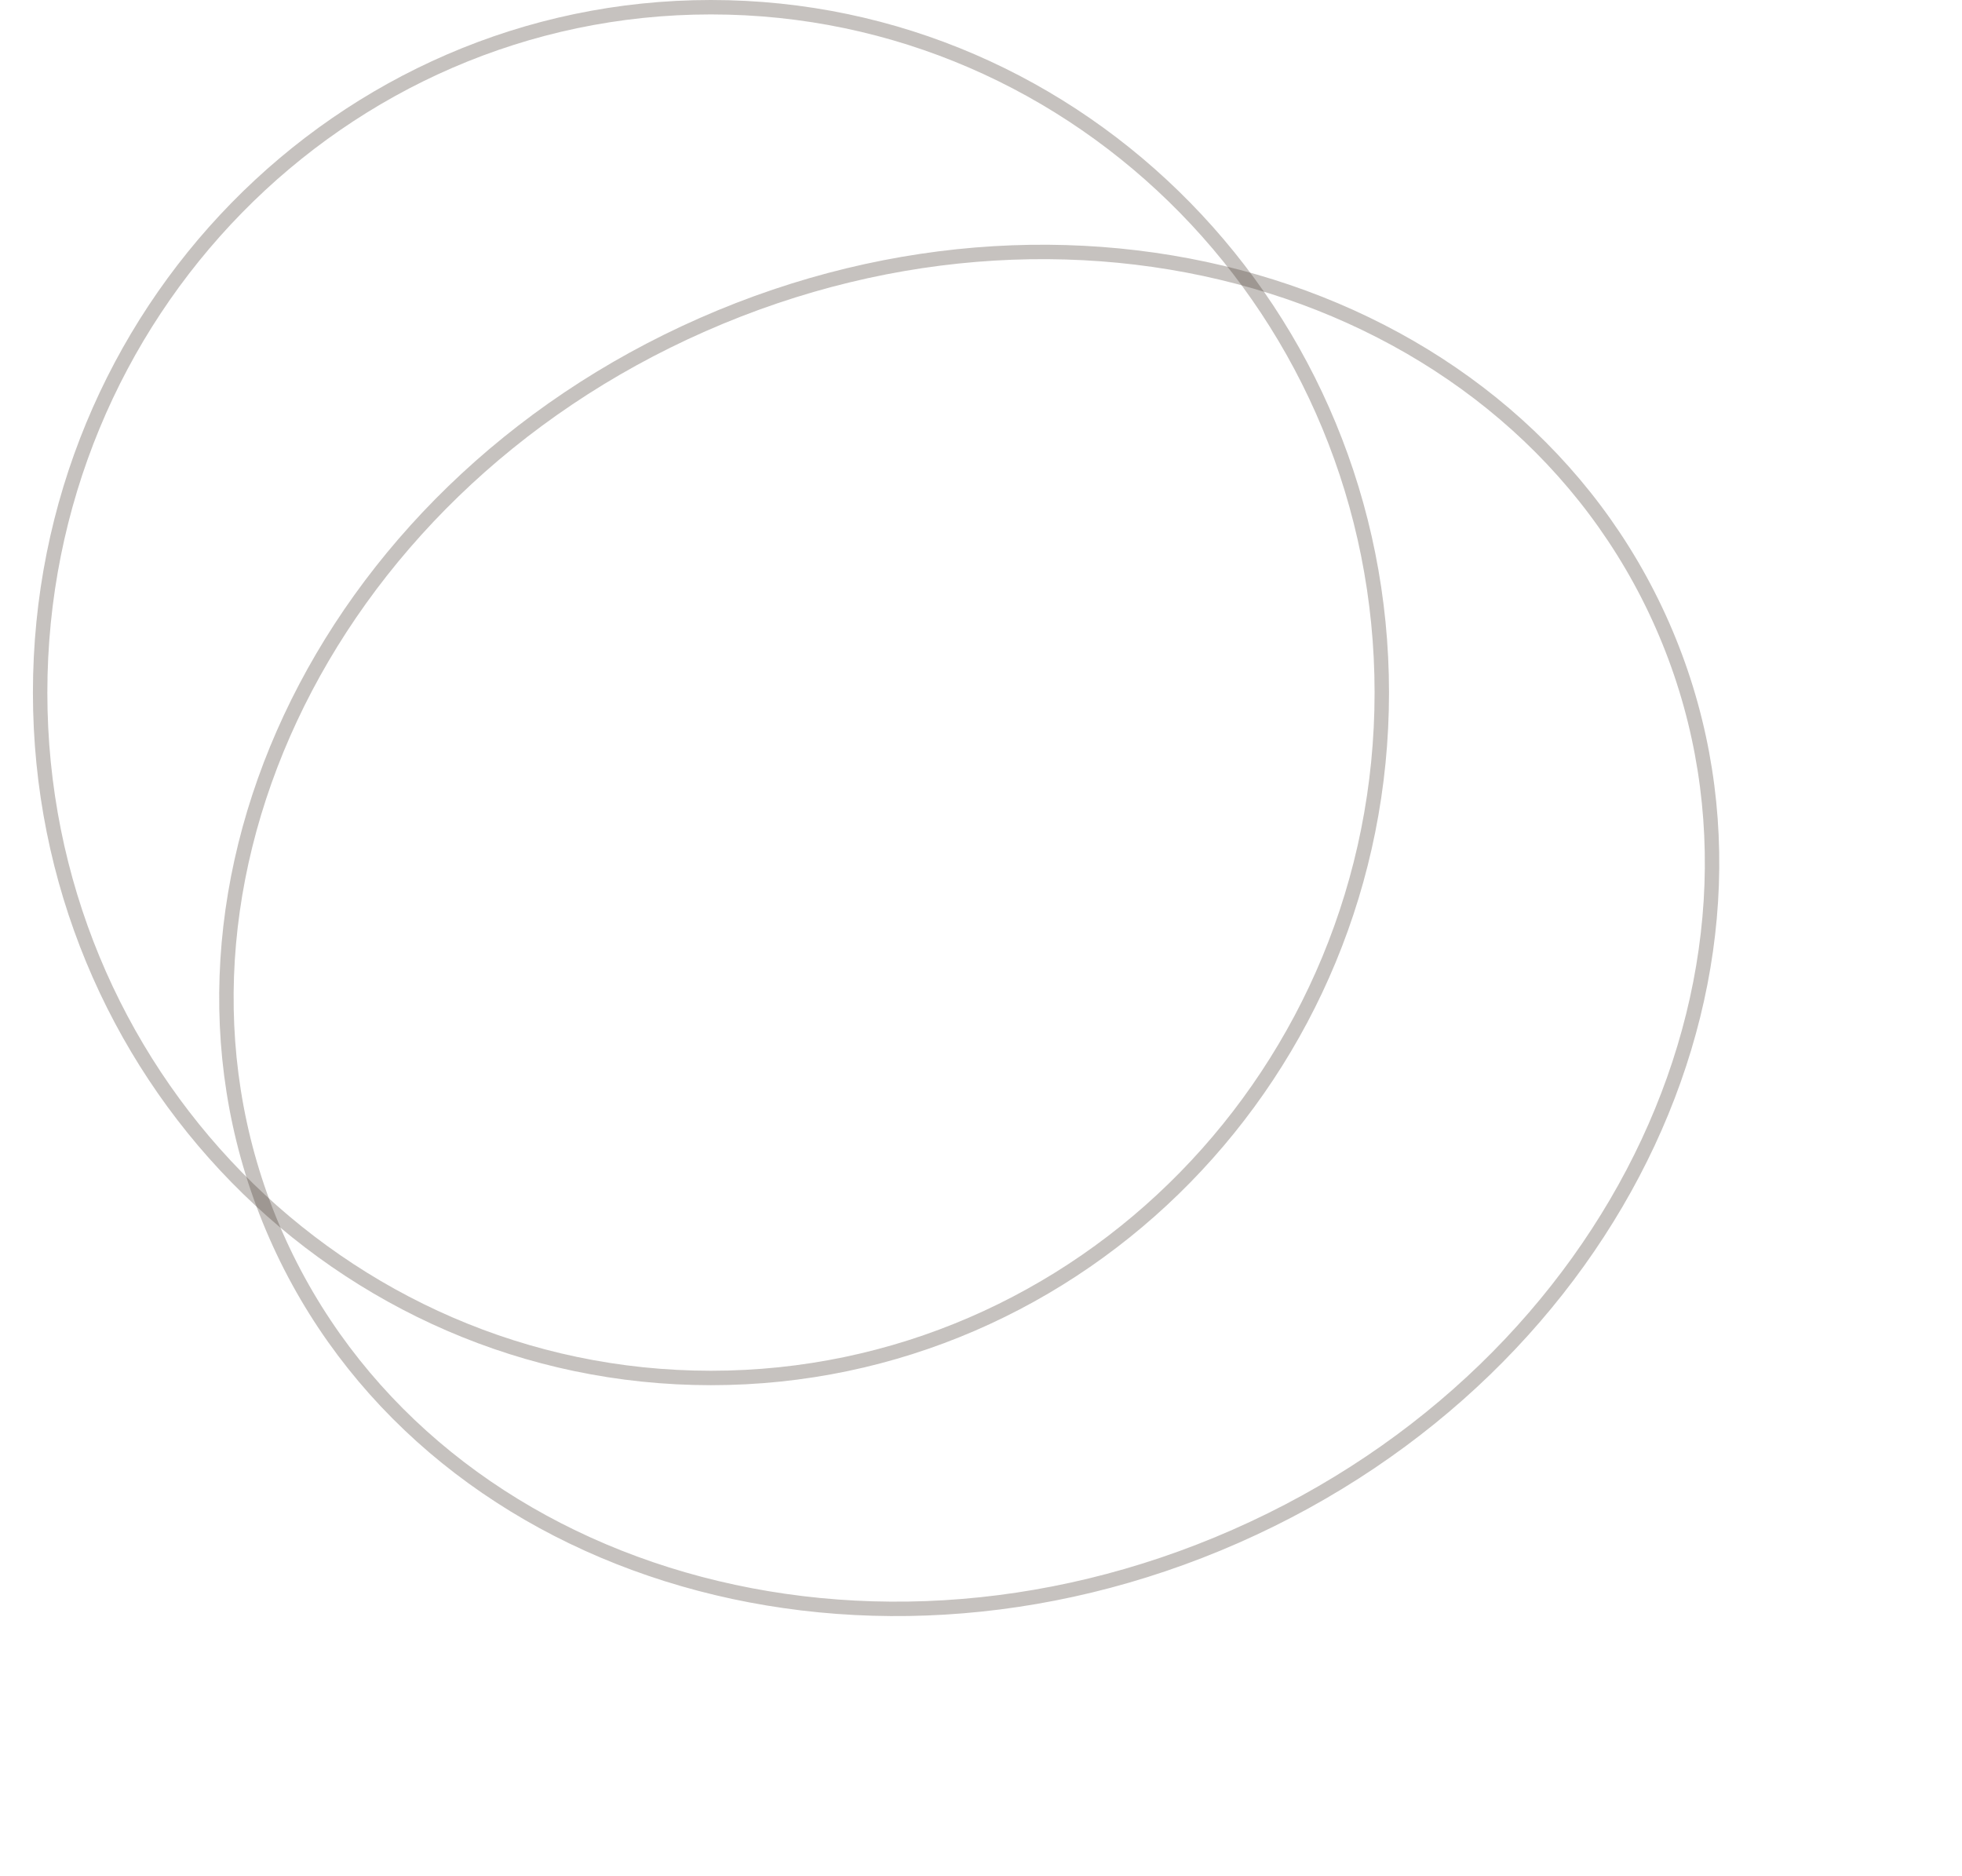 <?xml version="1.0" encoding="UTF-8"?> <svg xmlns="http://www.w3.org/2000/svg" width="68" height="65" viewBox="0 0 68 65" fill="none"> <path opacity="0.3" d="M47.891 24C47.891 37.122 37.477 47.75 24.641 47.75C11.805 47.75 1.391 37.122 1.391 24C1.391 10.878 11.805 0.25 24.641 0.25C37.477 0.25 47.891 10.878 47.891 24Z" stroke="#423329" stroke-width="0.5"></path> <path opacity="0.3" d="M42.83 53.234C29.531 59.086 14.657 54.379 9.567 42.813C4.478 31.246 11.056 17.099 24.355 11.248C37.653 5.396 52.528 10.103 57.617 21.669C62.707 33.236 56.128 47.383 42.83 53.234Z" stroke="#423329" stroke-width="0.5"></path> </svg> 